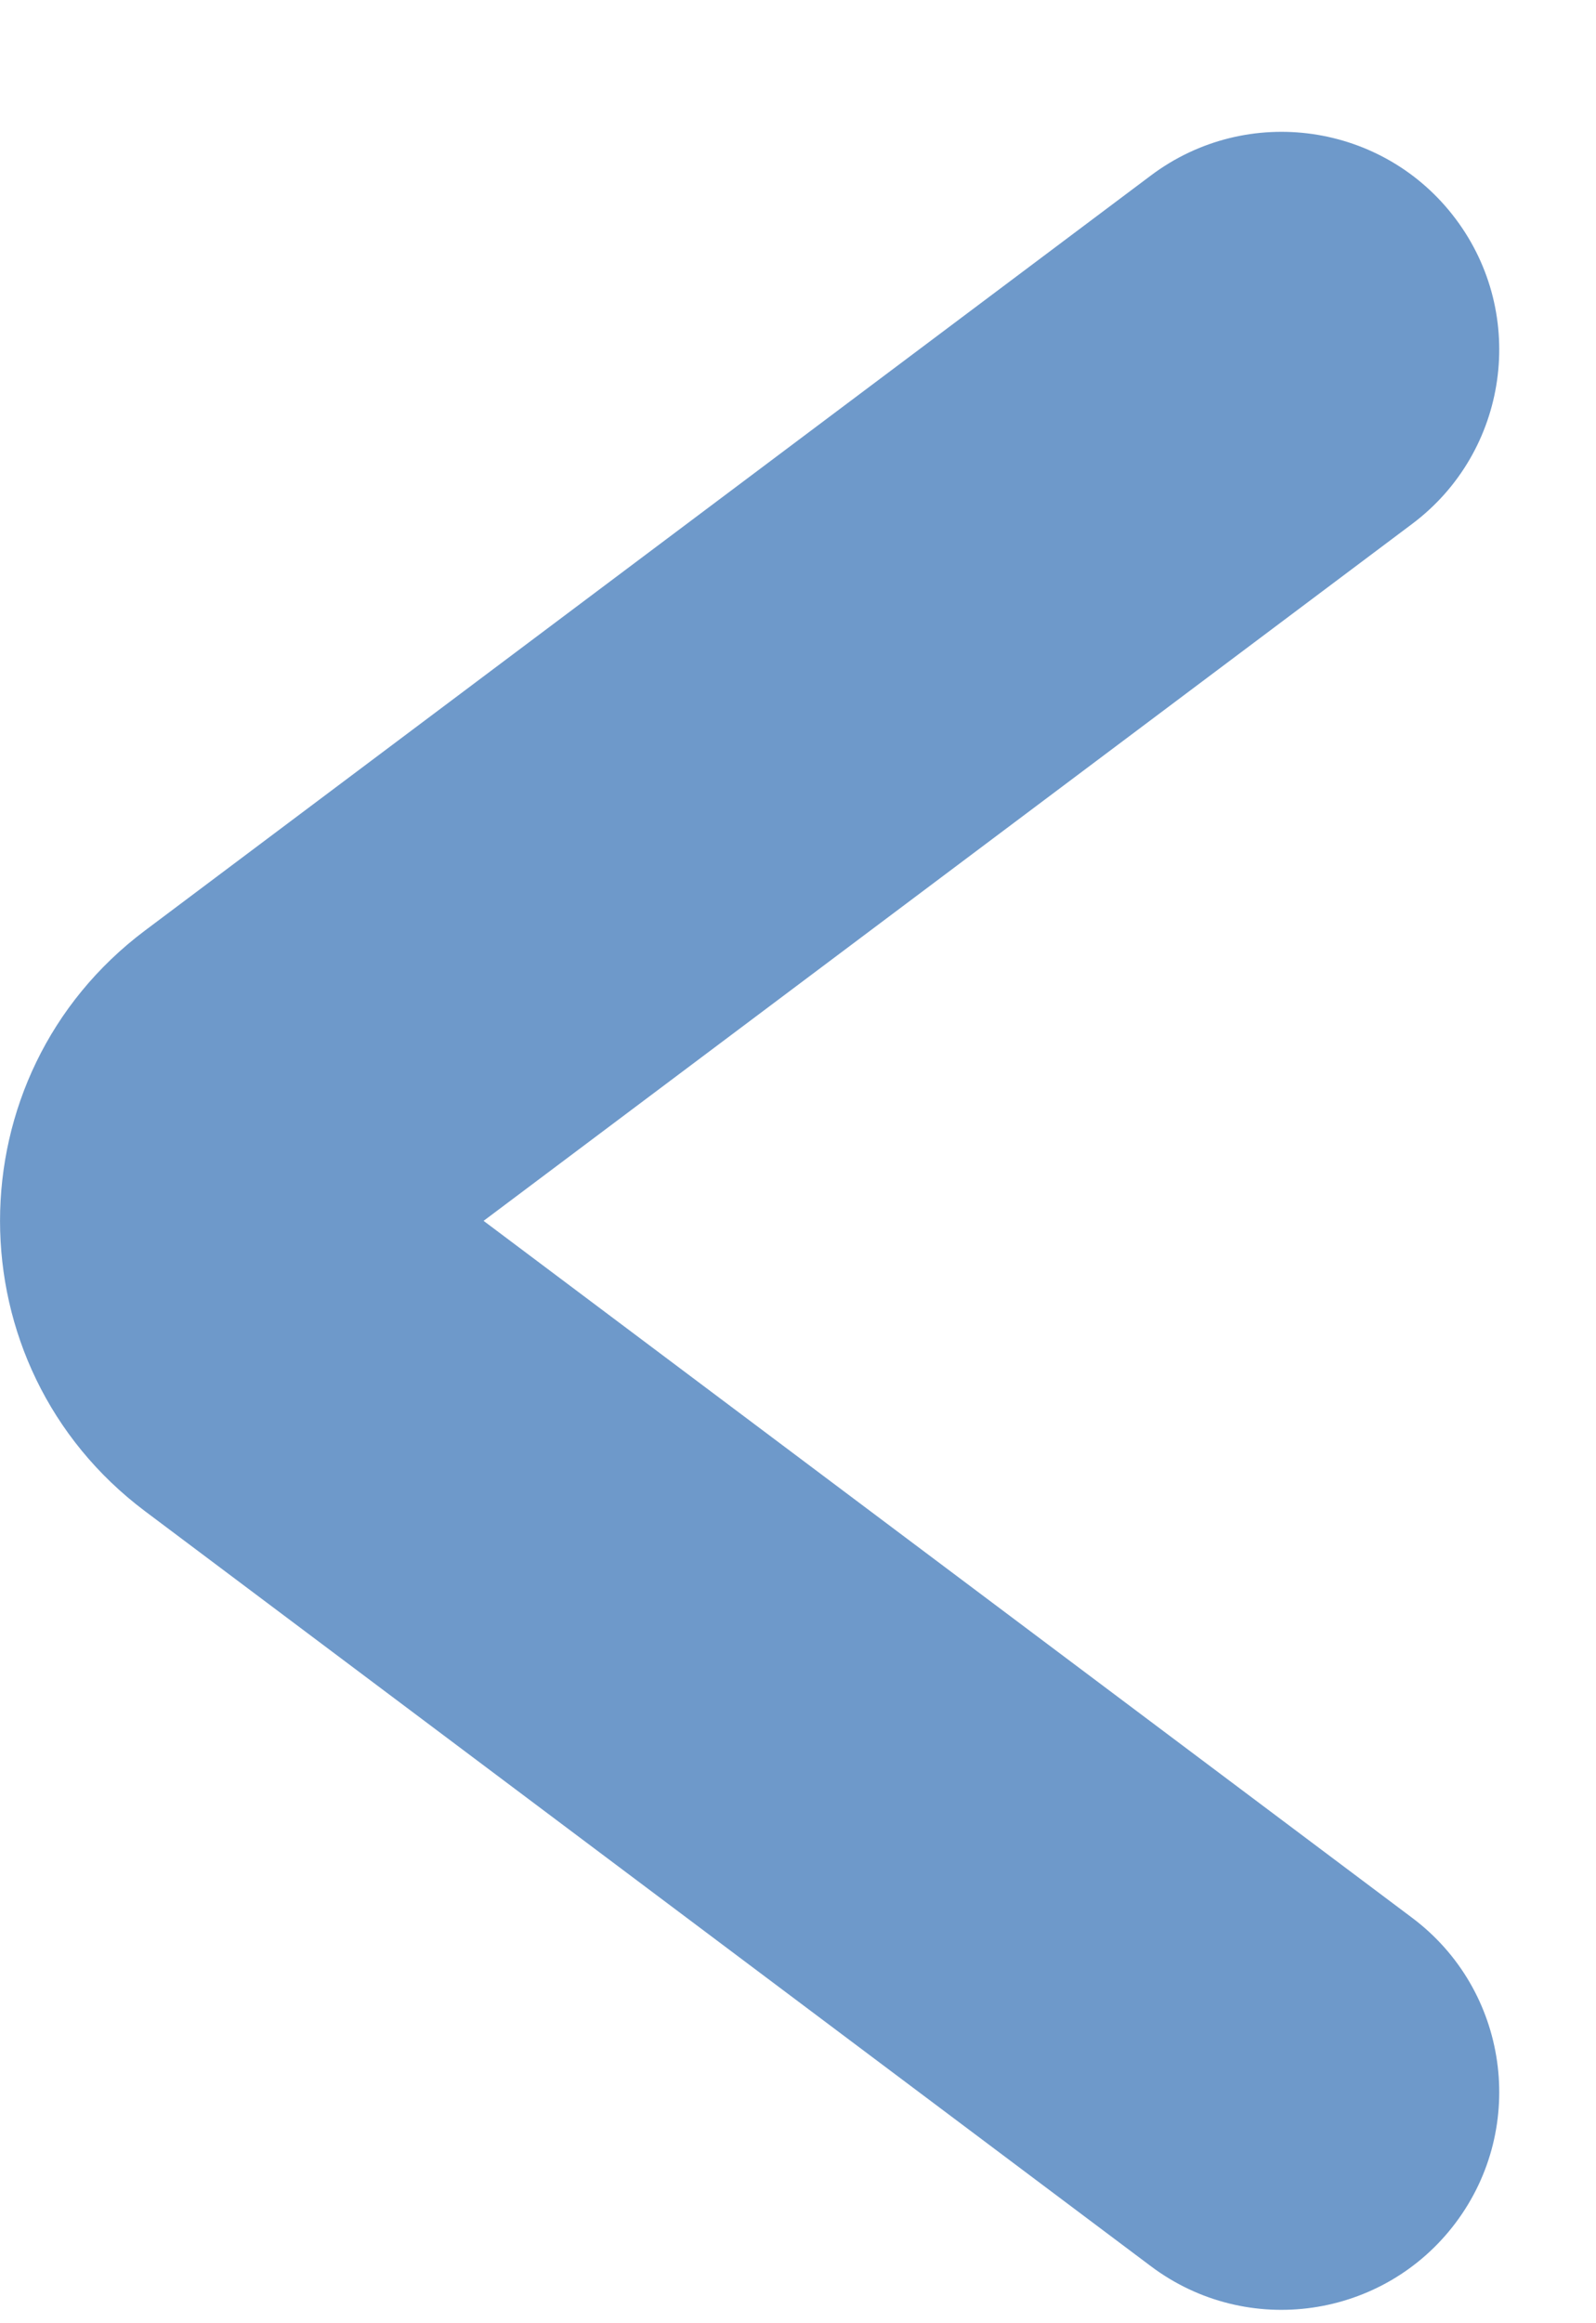 <svg width="11" height="16" viewBox="0 0 11 16" fill="none" xmlns="http://www.w3.org/2000/svg">
<path fill-rule="evenodd" clip-rule="evenodd" d="M10.033 1.508C10.53 2.17 10.396 3.111 9.733 3.608L3.333 8.408L9.733 13.208C10.396 13.705 10.53 14.645 10.033 15.308C9.536 15.97 8.596 16.105 7.933 15.608L1 10.408C-0.333 9.408 -0.333 7.408 1 6.408L7.933 1.208C8.596 0.711 9.536 0.845 10.033 1.508Z" fill="#6E99CA"/>
</svg>
